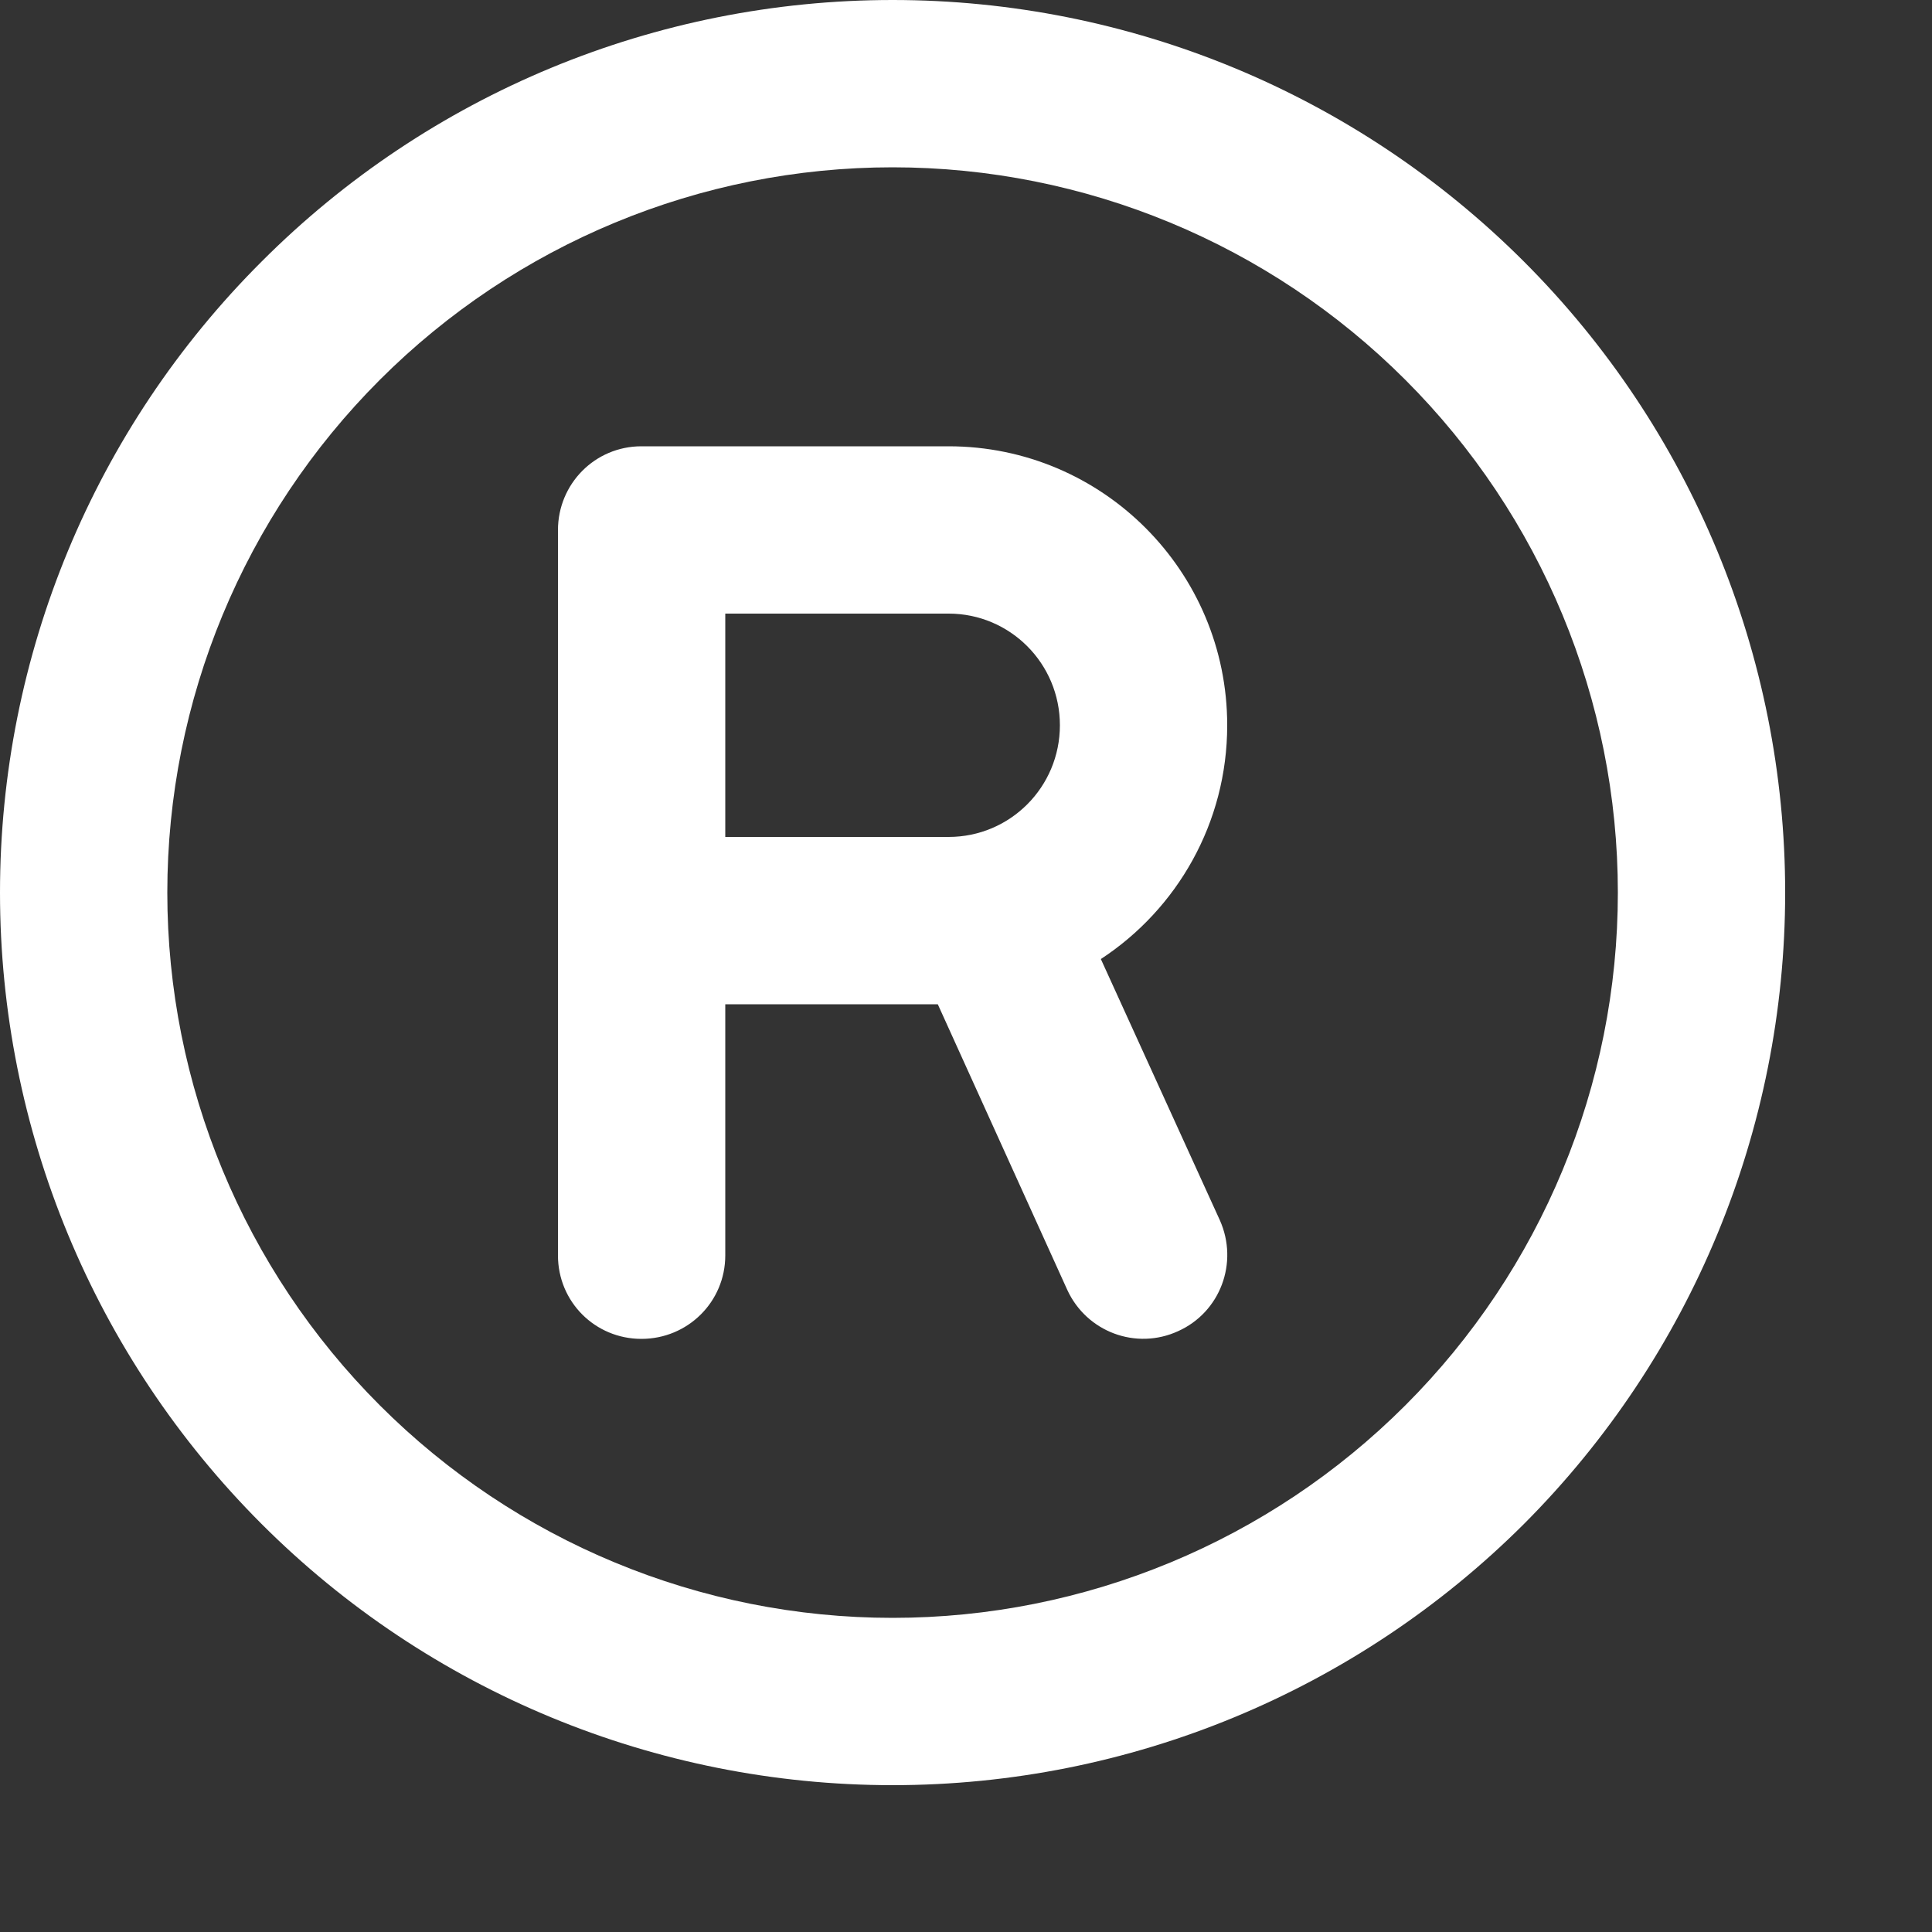 <?xml version="1.0" encoding="utf-8"?>
<svg xmlns="http://www.w3.org/2000/svg" fill="none" height="100%" overflow="visible" preserveAspectRatio="none" style="display: block;" viewBox="0 0 5 5" width="100%">
<rect x="0" y="0" width="5" height="5" fill="#333333" stroke="none"/>
<path d="M2.31 0.433C2.808 0.433 3.285 0.631 3.637 0.983C3.989 1.335 4.187 1.812 4.187 2.31C4.187 2.808 3.989 3.285 3.637 3.637C3.285 3.989 2.808 4.187 2.31 4.187C1.812 4.187 1.335 3.989 0.983 3.637C0.631 3.285 0.433 2.808 0.433 2.31C0.433 1.812 0.631 1.335 0.983 0.983C1.335 0.631 1.812 0.433 2.31 0.433ZM2.31 4.62C2.923 4.62 3.51 4.377 3.944 3.944C4.377 3.51 4.62 2.923 4.62 2.31C4.62 1.697 4.377 1.11 3.944 0.677C3.51 0.243 2.923 0 2.31 0C1.697 0 1.11 0.243 0.677 0.677C0.243 1.11 0 1.697 0 2.31C0 2.923 0.243 3.51 0.677 3.944C1.11 4.377 1.697 4.62 2.31 4.62ZM1.444 1.372V3.249C1.444 3.369 1.54 3.465 1.66 3.465C1.78 3.465 1.877 3.369 1.877 3.249V2.599H2.427L2.762 3.338C2.812 3.447 2.94 3.495 3.049 3.445C3.158 3.396 3.206 3.268 3.157 3.158L2.849 2.482C3.046 2.353 3.176 2.13 3.176 1.877C3.176 1.478 2.853 1.155 2.455 1.155H1.66C1.54 1.155 1.444 1.252 1.444 1.372ZM1.877 2.166V1.588H2.455C2.614 1.588 2.743 1.717 2.743 1.877C2.743 2.037 2.614 2.166 2.455 2.166H1.877Z" fill="white" id="Vector"/>
</svg>